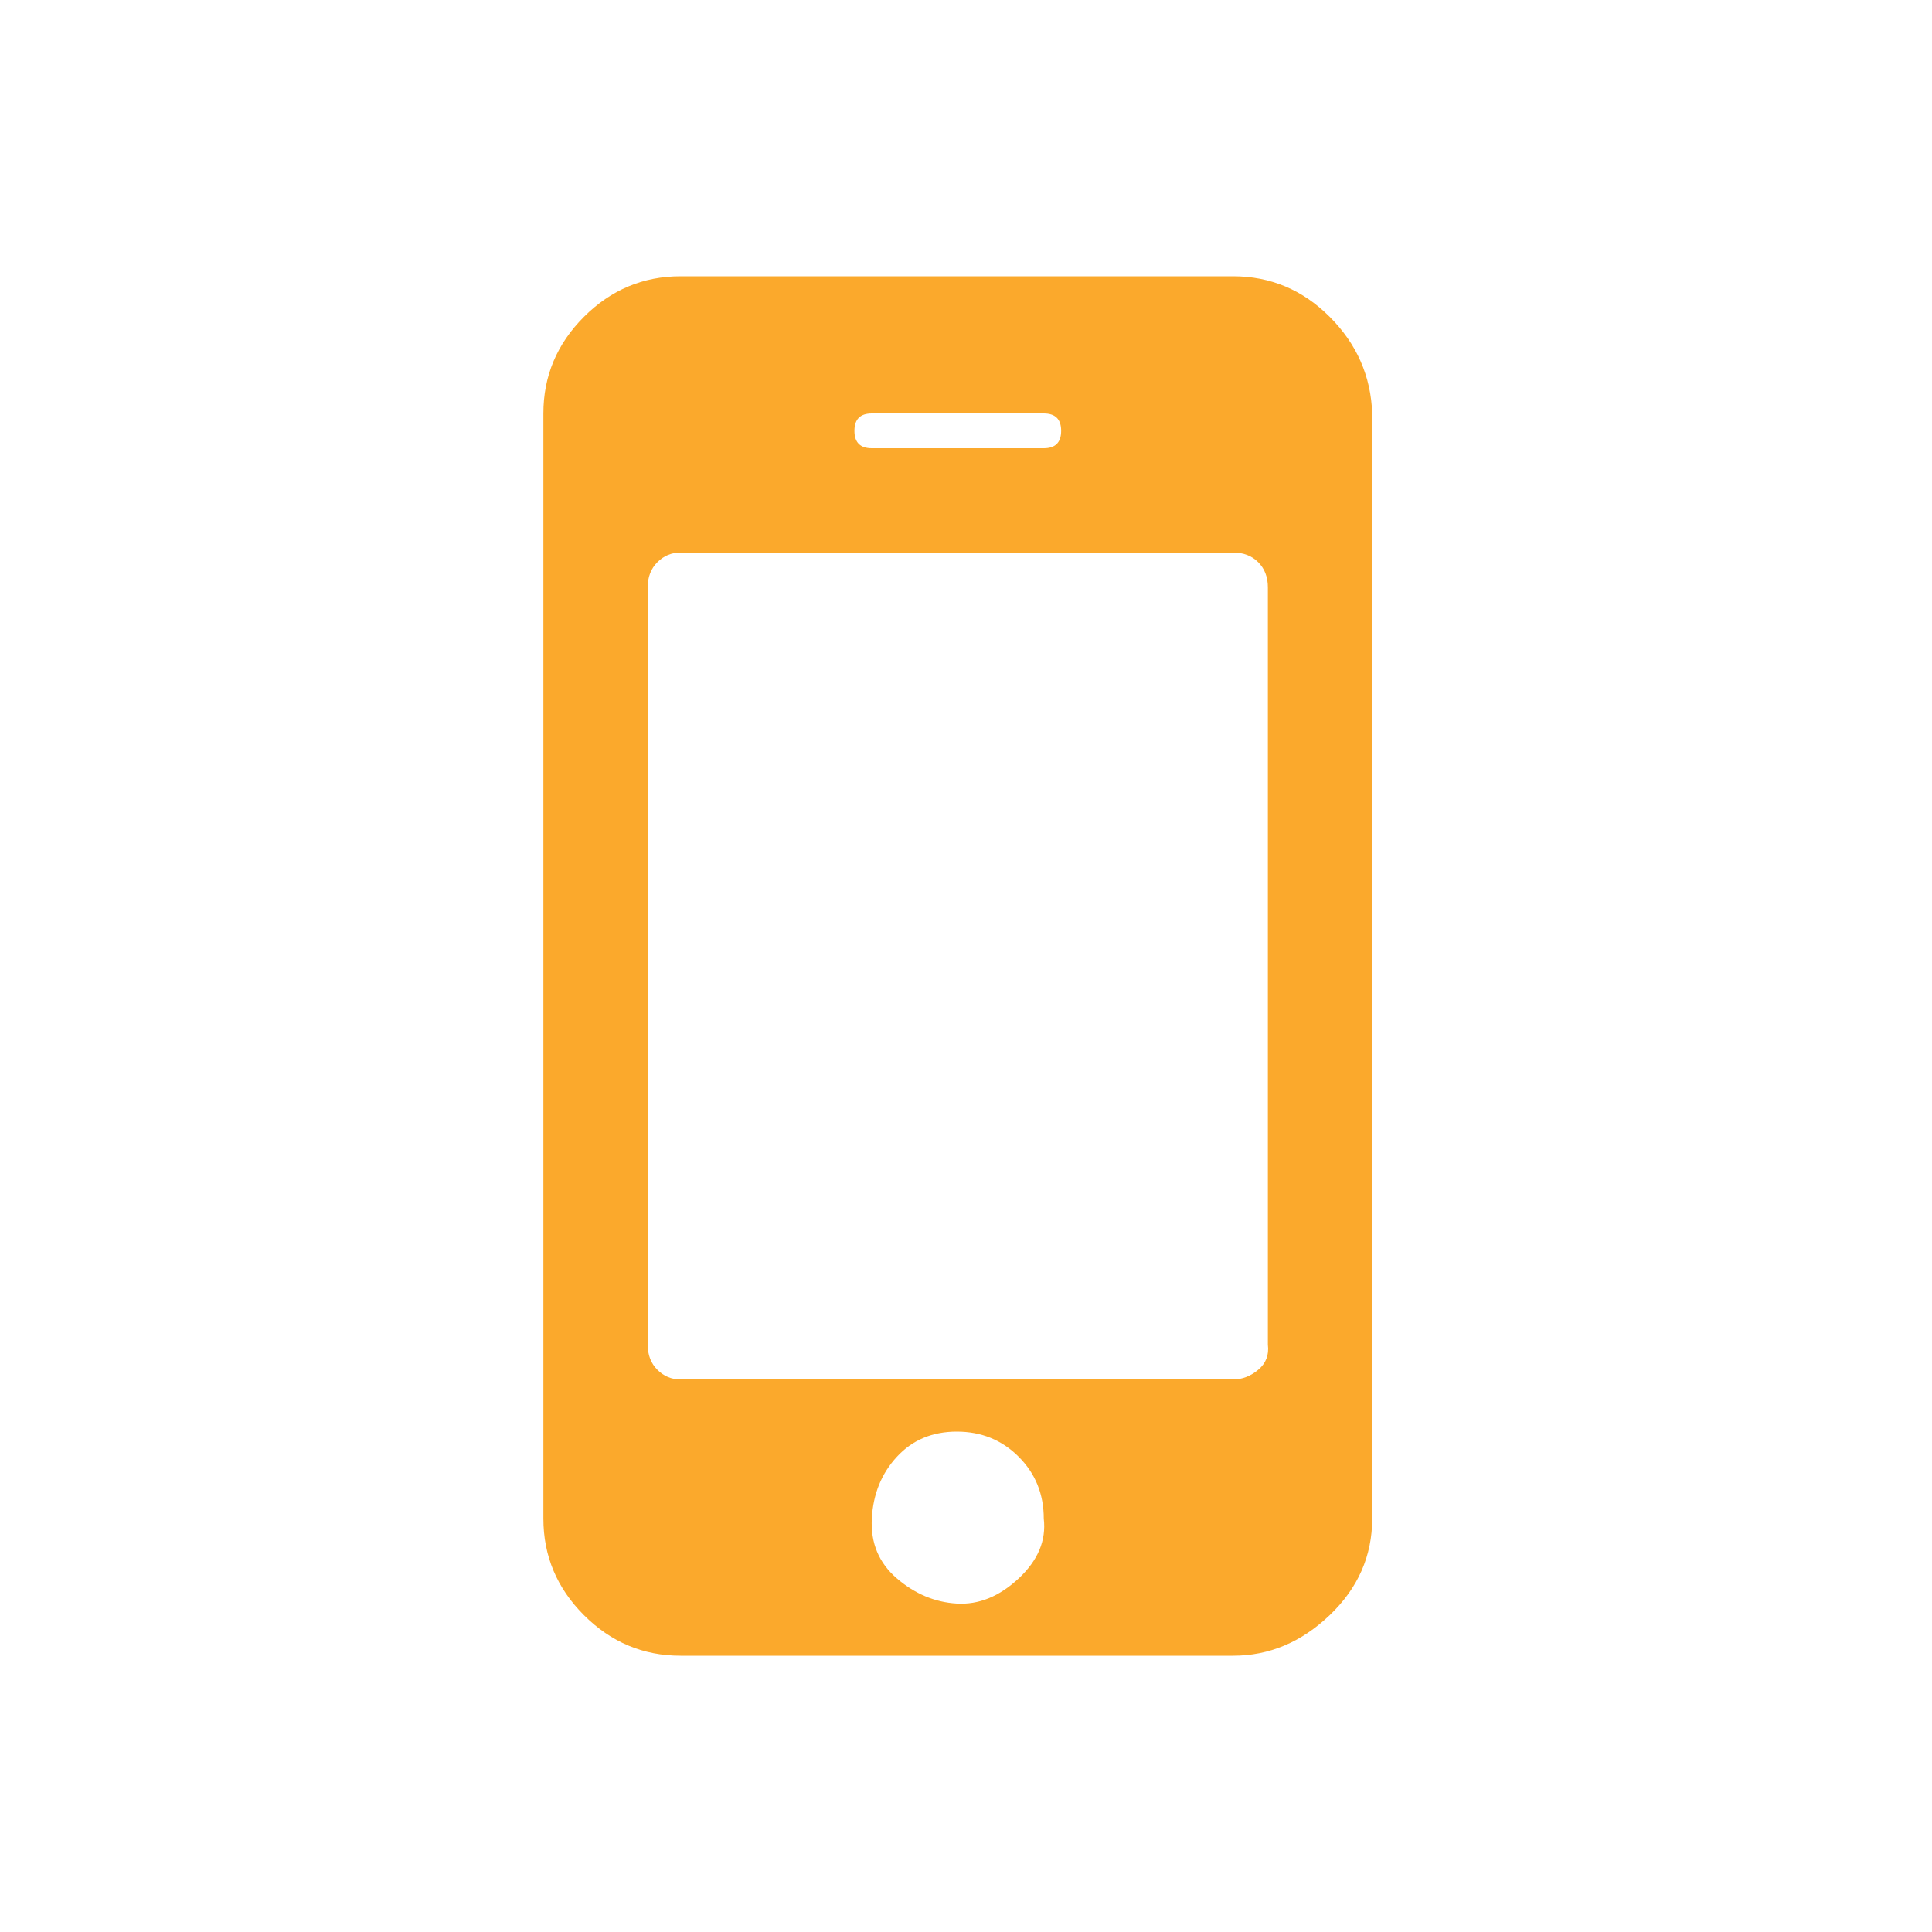 <?xml version="1.0" ?><svg version="1.1" xmlns="http://www.w3.org/2000/svg" width="250" height="250" viewBox="0 0 14 32">
<path style="fill:#fba92c" d="M8.288 25.152q0-0.608-0.416-1.024t-1.024-0.416-0.992 0.416-0.416 1.024 0.416 0.992 0.992 0.416 1.024-0.416 0.416-0.992zM12 22.272v-12.544q0-0.256-0.16-0.416t-0.416-0.16h-9.152q-0.224 0-0.384 0.16t-0.16 0.416v12.544q0 0.256 0.16 0.416t0.384 0.16h9.152q0.224 0 0.416-0.16t0.16-0.416zM8.576 7.136q0-0.288-0.288-0.288h-2.848q-0.288 0-0.288 0.288t0.288 0.288h2.848q0.288 0 0.288-0.288zM13.728 6.848v18.304q0 0.928-0.704 1.6t-1.6 0.672h-9.152q-0.928 0-1.6-0.672t-0.672-1.6v-18.304q0-0.928 0.672-1.6t1.6-0.672h9.152q0.928 0 1.6 0.672t0.704 1.6z"></path>
</svg>